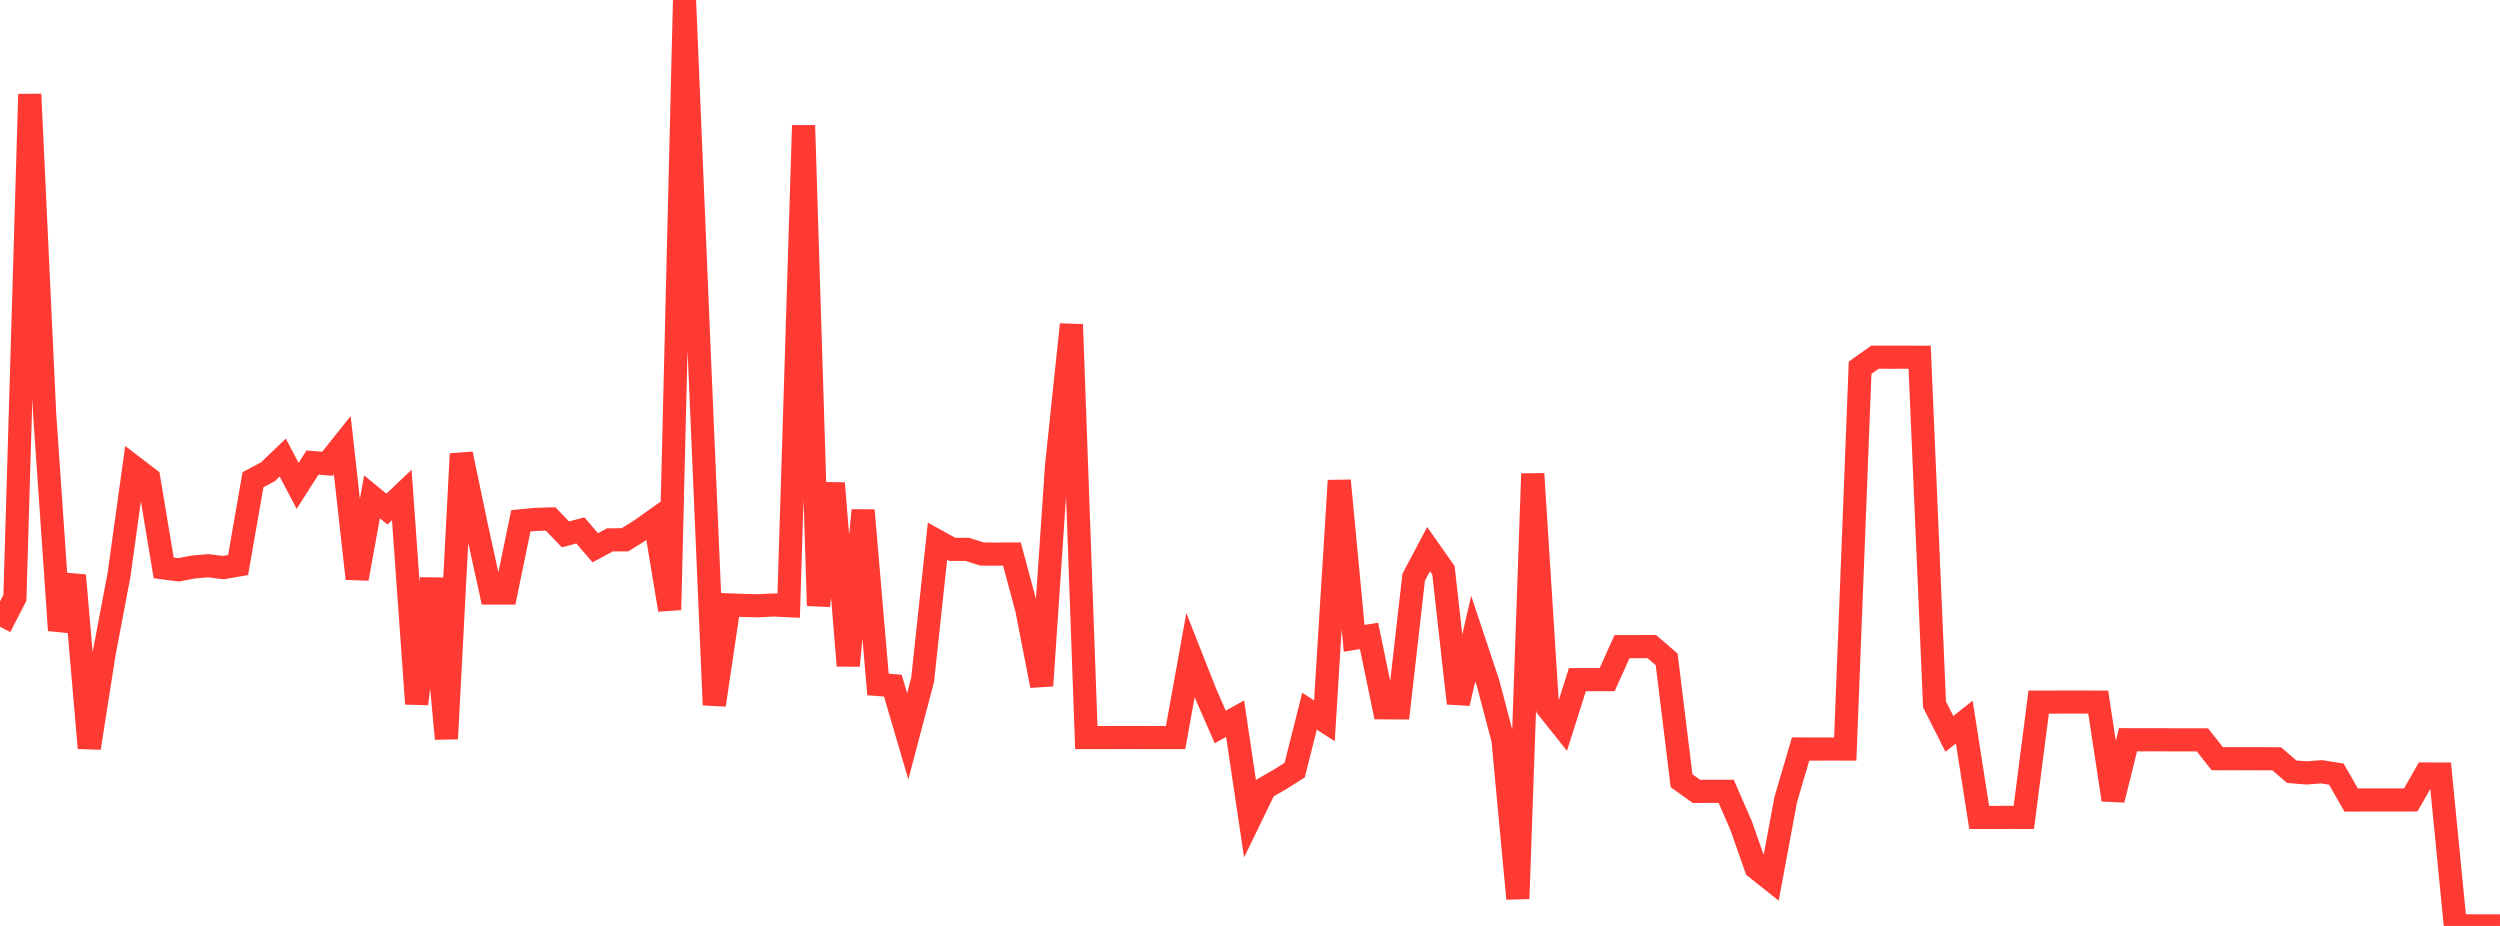 <?xml version="1.0" standalone="no"?>
<!DOCTYPE svg PUBLIC "-//W3C//DTD SVG 1.1//EN" "http://www.w3.org/Graphics/SVG/1.1/DTD/svg11.dtd">

<svg width="135" height="50" viewBox="0 0 135 50" preserveAspectRatio="none" 
  xmlns="http://www.w3.org/2000/svg"
  xmlns:xlink="http://www.w3.org/1999/xlink">


<polyline points="0.0, 33.846 0.804, 32.283 1.607, 5.088 2.411, 22.345 3.214, 34.038 4.018, 31.071 4.821, 40.392 5.625, 35.277 6.429, 31.033 7.232, 25.23 8.036, 25.844 8.839, 30.665 9.643, 30.77 10.446, 30.617 11.25, 30.549 12.054, 30.651 12.857, 30.513 13.661, 25.906 14.464, 25.477 15.268, 24.709 16.071, 26.236 16.875, 24.979 17.679, 25.044 18.482, 24.038 19.286, 31.248 20.089, 26.829 20.893, 27.491 21.696, 26.73 22.5, 38.007 23.304, 31.242 24.107, 39.892 24.911, 24.51 25.714, 28.351 26.518, 32.023 27.321, 32.024 28.125, 28.124 28.929, 28.046 29.732, 28.024 30.536, 28.857 31.339, 28.642 32.143, 29.578 32.946, 29.15 33.75, 29.149 34.554, 28.648 35.357, 28.078 36.161, 32.931 36.964, 0.0 37.768, 19.285 38.571, 38.067 39.375, 32.665 40.179, 32.695 40.982, 32.711 41.786, 32.668 42.589, 32.707 43.393, 6.774 44.196, 32.706 45.0, 26.097 45.804, 35.947 46.607, 27.556 47.411, 36.962 48.214, 37.024 49.018, 39.76 49.821, 36.715 50.625, 29.223 51.429, 29.667 52.232, 29.666 53.036, 29.919 53.839, 29.921 54.643, 29.918 55.446, 32.897 56.25, 37.028 57.054, 25.149 57.857, 17.522 58.661, 39.829 59.464, 39.829 60.268, 39.826 61.071, 39.826 61.875, 39.827 62.679, 39.828 63.482, 39.829 64.286, 35.38 65.089, 37.416 65.893, 39.256 66.696, 38.809 67.5, 44.212 68.304, 42.557 69.107, 42.094 69.911, 41.589 70.714, 38.406 71.518, 38.924 72.321, 25.953 73.125, 34.469 73.929, 34.339 74.732, 38.221 75.536, 38.225 76.339, 31.171 77.143, 29.652 77.946, 30.793 78.75, 37.978 79.554, 34.482 80.357, 36.895 81.161, 39.944 81.964, 48.528 82.768, 25.583 83.571, 38.228 84.375, 39.239 85.179, 36.701 85.982, 36.7 86.786, 36.701 87.589, 34.918 88.393, 34.918 89.196, 34.914 90.0, 35.607 90.804, 42.16 91.607, 42.736 92.411, 42.731 93.214, 42.732 94.018, 44.574 94.821, 46.862 95.625, 47.5 96.429, 43.177 97.232, 40.445 98.036, 40.45 98.839, 40.448 99.643, 40.45 100.446, 19.857 101.25, 19.286 102.054, 19.289 102.857, 19.288 103.661, 19.29 104.464, 38.038 105.268, 39.63 106.071, 38.993 106.875, 44.142 107.679, 44.141 108.482, 44.139 109.286, 44.14 110.089, 37.914 110.893, 37.913 111.696, 37.909 112.5, 37.911 113.304, 37.914 114.107, 43.191 114.911, 39.946 115.714, 39.949 116.518, 39.948 117.321, 39.95 118.125, 39.951 118.929, 39.95 119.732, 40.97 120.536, 40.972 121.339, 40.97 122.143, 40.972 122.946, 40.976 123.75, 41.673 124.554, 41.739 125.357, 41.675 126.161, 41.801 126.964, 43.201 127.768, 43.198 128.571, 43.197 129.375, 43.199 130.179, 43.196 130.982, 41.796 131.786, 41.797 132.589, 49.992 133.393, 49.996 134.196, 50.0 135.0, 49.999" fill="none" stroke="#ff3a33" stroke-width="1.25"/>

</svg>